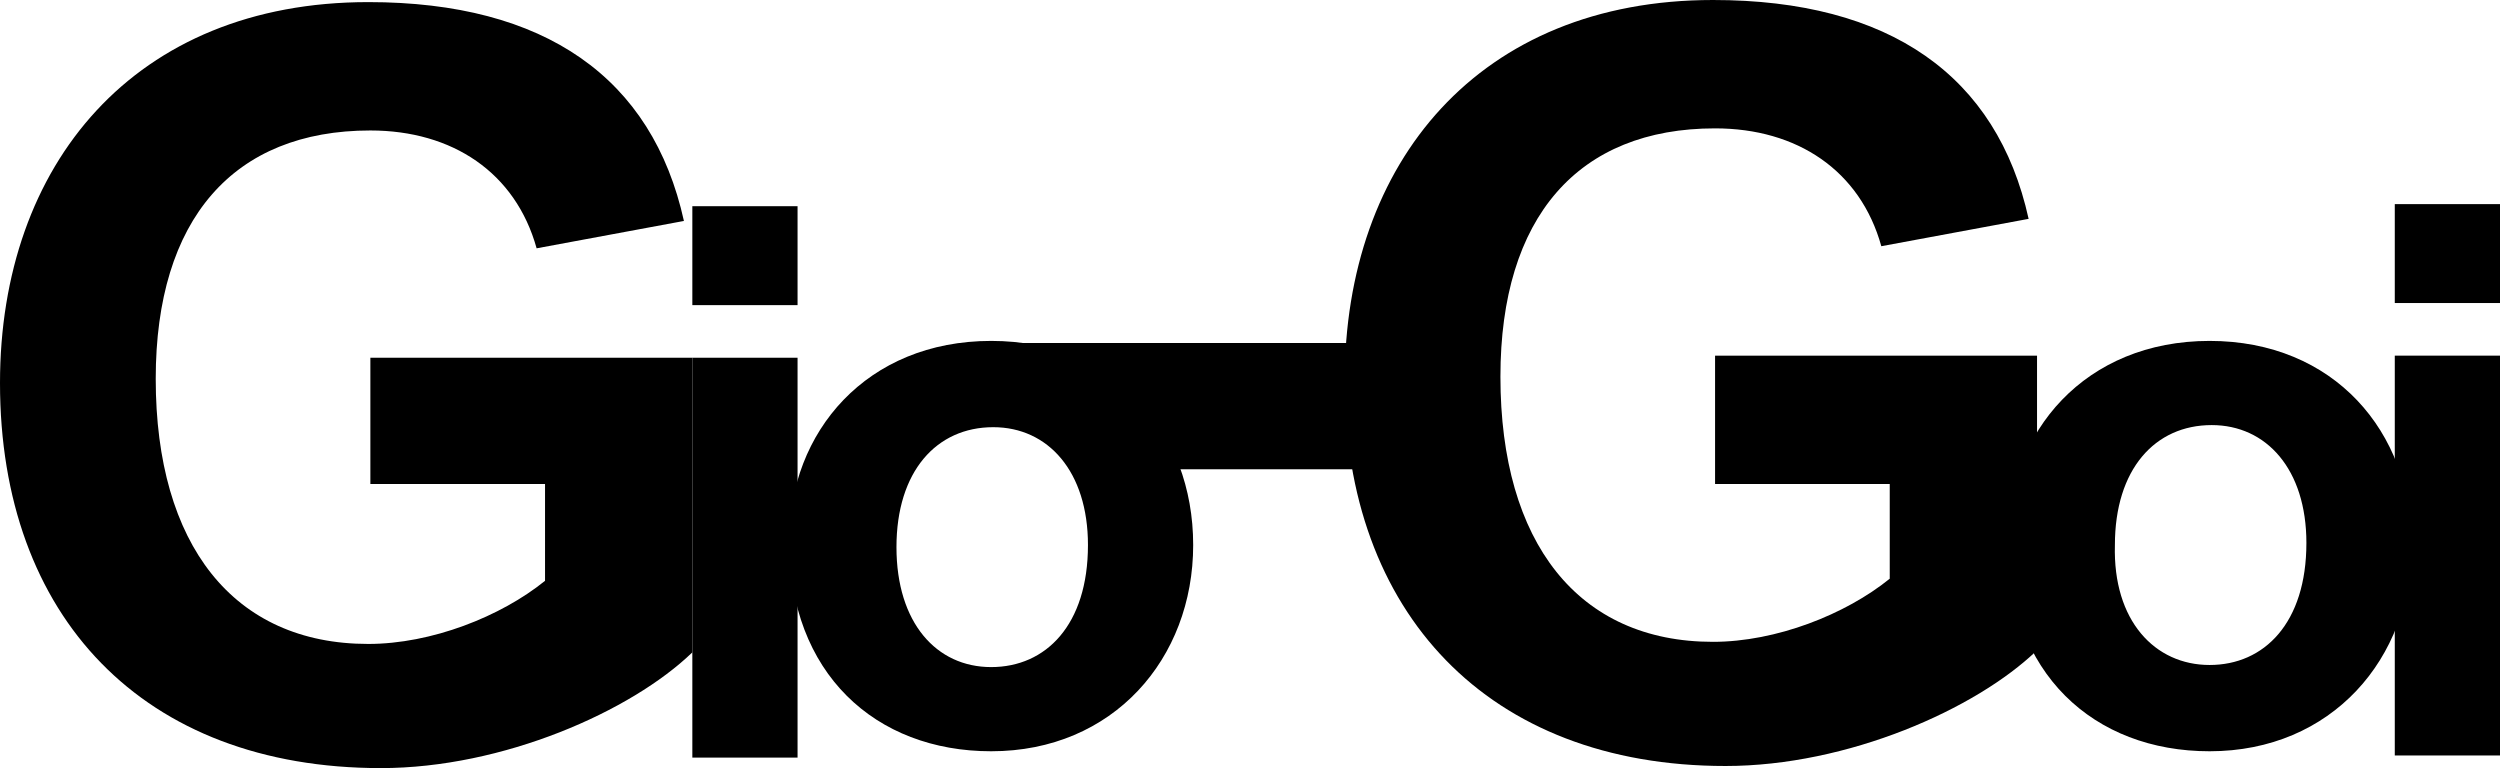 <?xml version="1.0" encoding="utf-8"?>
<!-- Generator: Adobe Illustrator 18.1.1, SVG Export Plug-In . SVG Version: 6.00 Build 0)  -->
<svg version="1.1" id="Layer_1" xmlns="http://www.w3.org/2000/svg" xmlns:xlink="http://www.w3.org/1999/xlink" x="0px" y="0px"
	 viewBox="0 0 118.8 36.5" enable-background="new 0 0 118.8 36.5" xml:space="preserve">
<g>
	<g>
		<g>
			<path d="M17.6,23v-6h15.3v14c-2.9,2.8-9,5.5-14.8,5.5C6.8,36.5,0,29.3,0,18.2C0,7.8,6.4,0.1,17.5,0.1c8.4,0,13.5,3.6,15,10.4
				l-7,1.3c-1-3.6-4-5.6-7.9-5.6c-6.5,0-10.2,4.2-10.2,11.8c0,7.9,3.7,12.6,10.1,12.6c3,0,6.3-1.3,8.4-3V23H17.6z"/>
		</g>
		<g>
			<path d="M32.9,14.4V9.8h5v4.7H32.9z M32.9,36V17h5v19H32.9z"/>
		</g>
		<g>
			<path d="M47.1,16.2c5.9,0,9.6,4.3,9.6,9.7c0,5.4-3.8,9.8-9.6,9.8c-5.5,0-9.6-3.7-9.6-10C37.5,20.5,41.2,16.2,47.1,16.2z
				 M47.1,31.7c2.6,0,4.6-2,4.6-5.8c0-3.5-1.9-5.6-4.5-5.6c-2.7,0-4.6,2.1-4.6,5.7C42.6,29.6,44.5,31.7,47.1,31.7z"/>
		</g>
		<g>
			<path d="M81.5,22.9v-6h15.3v14c-2.9,2.8-9,5.5-14.8,5.5c-11.3,0-18.1-7.3-18.1-18.3C63.9,7.7,70.3,0,81.4,0
				c8.4,0,13.5,3.6,15,10.4l-7,1.3c-1-3.6-4-5.6-7.9-5.6c-6.5,0-10.2,4.2-10.2,11.8c0,7.9,3.7,12.6,10.1,12.6c3,0,6.3-1.3,8.4-3
				v-4.5H81.5z"/>
		</g>
		<g>
			<path d="M113.8,14.4V9.7h5v4.7H113.8z M113.8,35.9v-19h5v19H113.8z"/>
		</g>
		<g>
			<path d="M105,16.2c5.9,0,9.6,4.3,9.6,9.7c0,5.4-3.8,9.8-9.6,9.8c-5.5,0-9.6-3.7-9.6-10C95.4,20.5,99.1,16.2,105,16.2z M105,31.6
				c2.6,0,4.6-2,4.6-5.8c0-3.5-1.9-5.6-4.5-5.6c-2.7,0-4.6,2.1-4.6,5.7C100.4,29.5,102.4,31.6,105,31.6z"/>
		</g>
		<polygon points="47.3,16.3 51.8,22.3 64.6,22.3 64.6,16.3 		"/>
	</g>
</g>
</svg>
